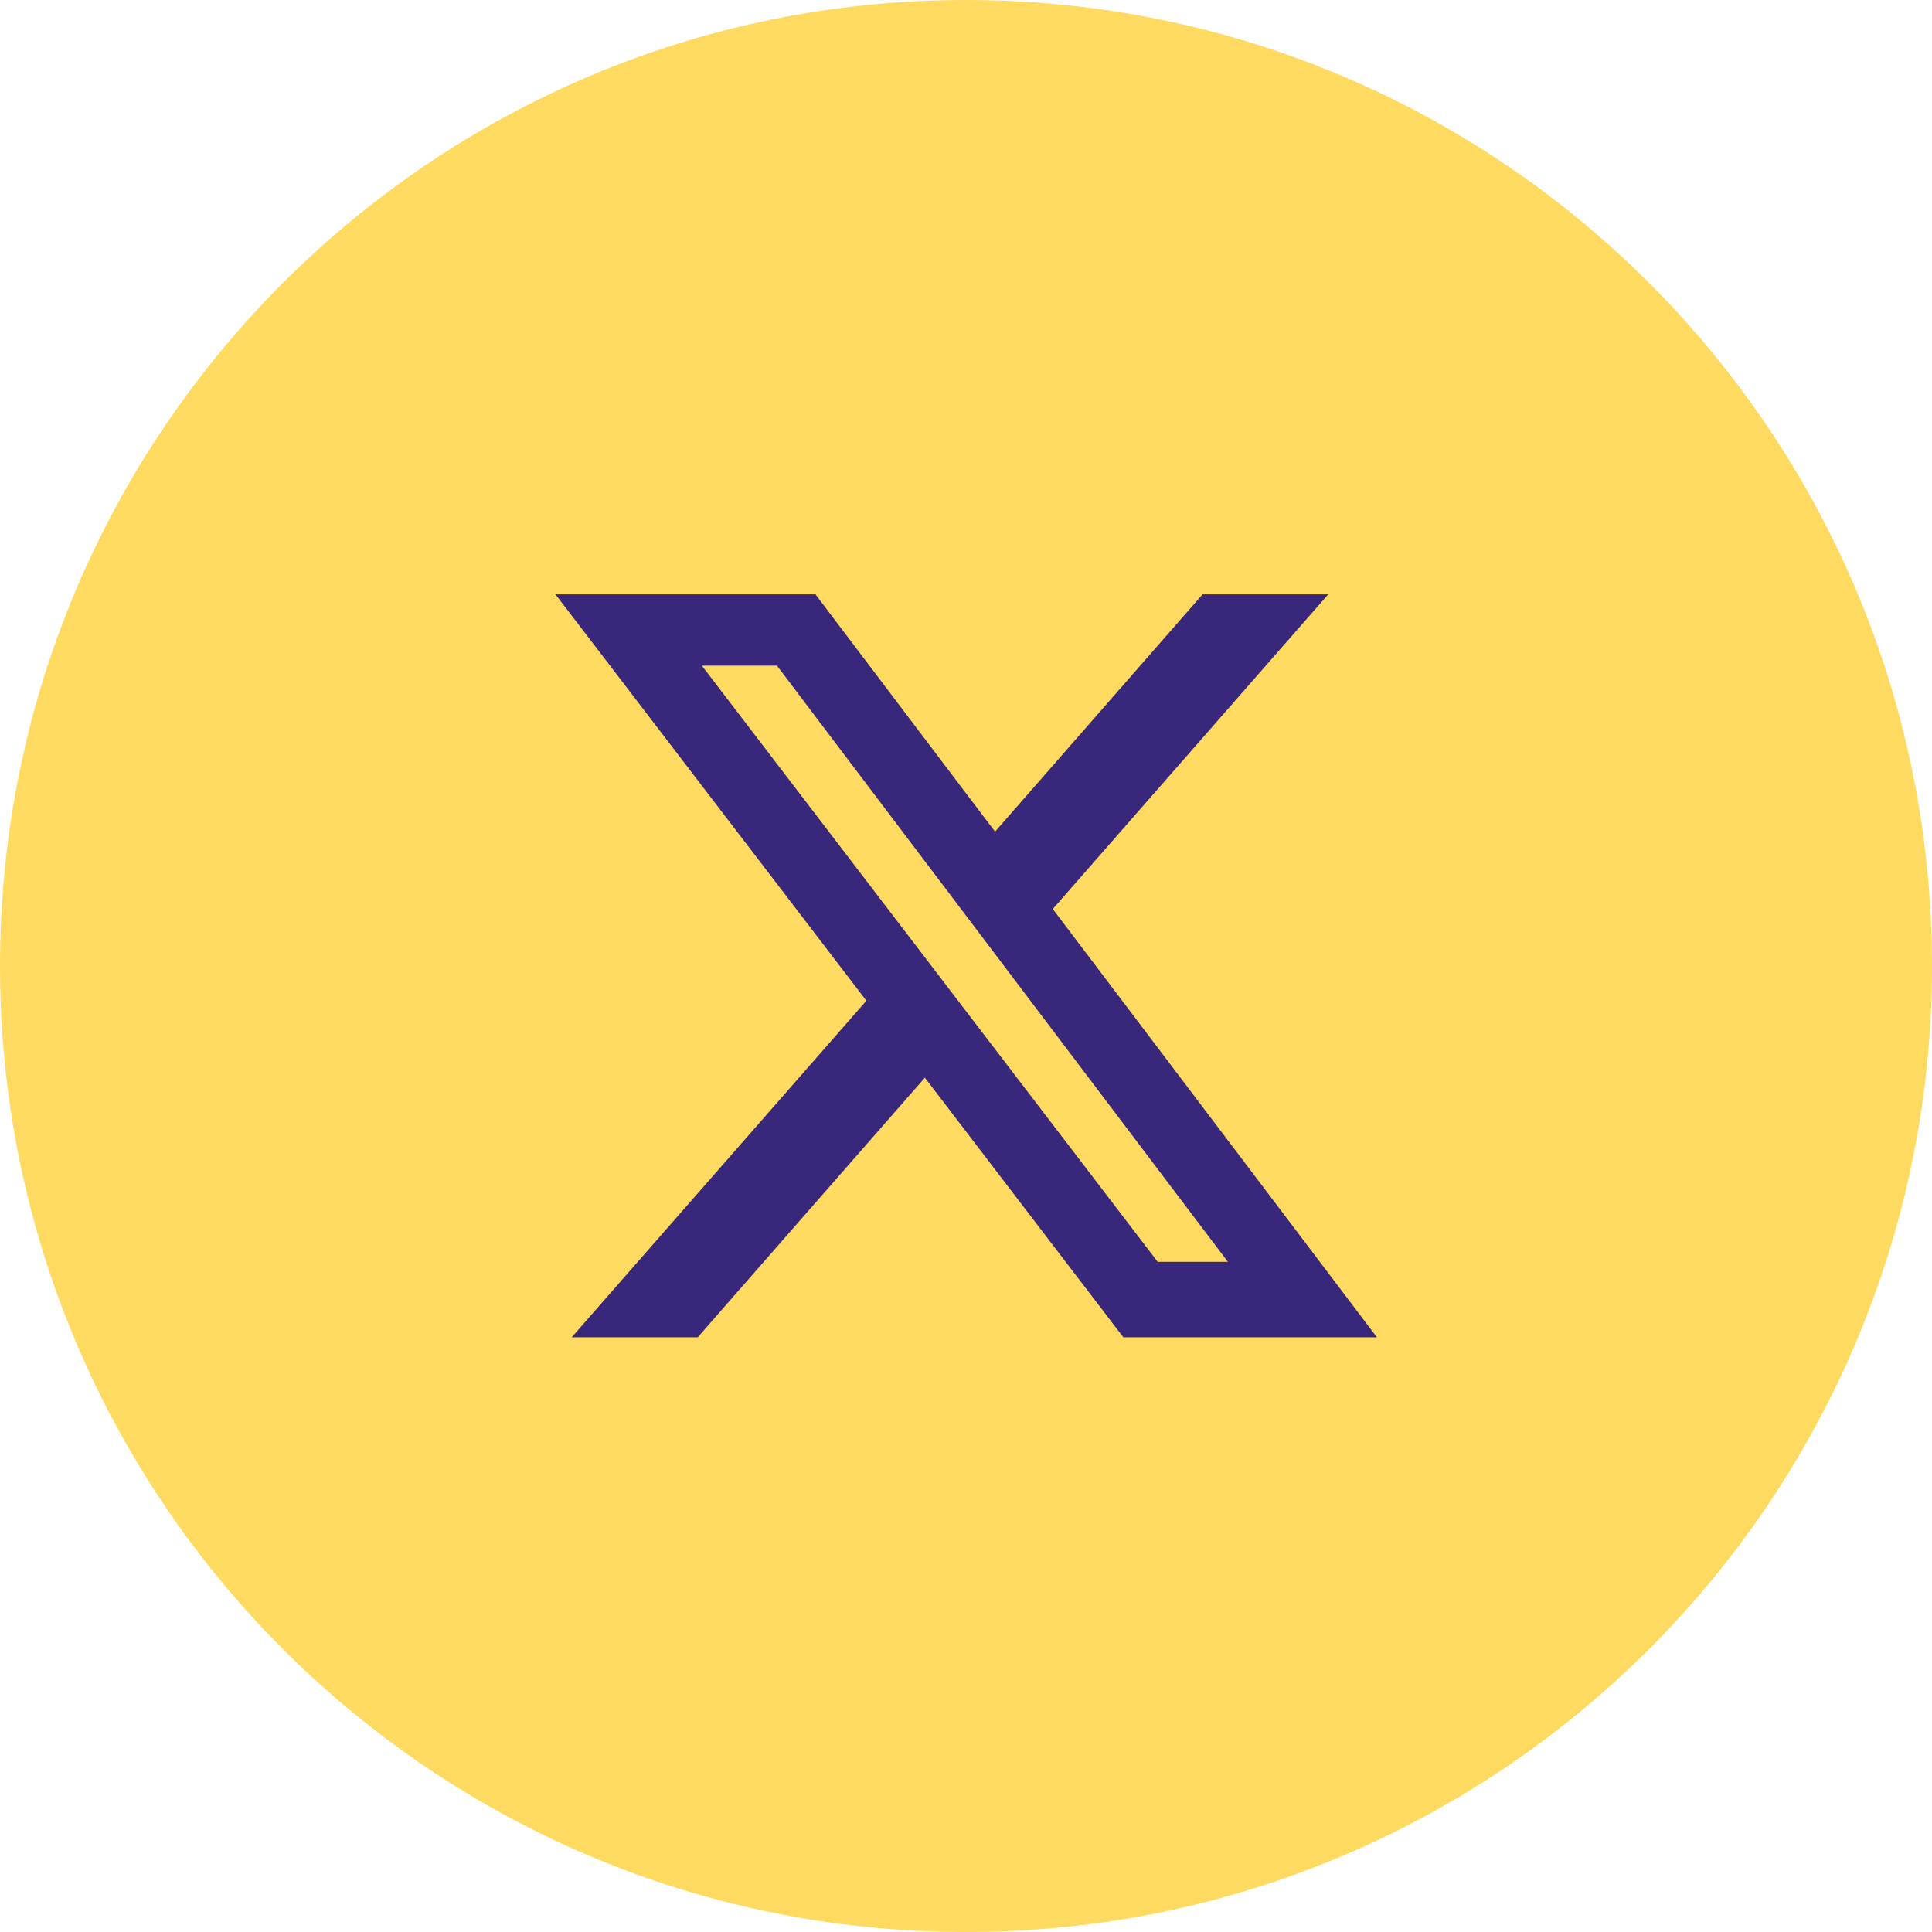 <?xml version="1.0" encoding="UTF-8"?>
<svg id="Calque_2" data-name="Calque 2" xmlns="http://www.w3.org/2000/svg" viewBox="0 0 512 512">
  <defs>
    <style>
      .cls-1 {
        fill: #39277c;
      }

      .cls-2 {
        fill: #ffda61;
        fill-rule: evenodd;
      }
    </style>
  </defs>
  <g id="Calque_2-2" data-name="Calque 2">
    <g>
      <path class="cls-2" d="M256,0c141.4,0,256,114.6,256,256s-114.6,256-256,256S0,397.4,0,256,114.6,0,256,0h0Z"/>
      <path class="cls-1" d="M318.6,157.5h33.4l-73,83.4,85.9,113.5h-67.2l-52.6-68.8-60.2,68.8h-33.4l78.1-89.2-82.4-107.7h68.9l47.6,62.9,55-62.9h-.1ZM306.9,334.4h18.5l-119.5-158h-19.9l120.8,158h.1Z"/>
    </g>
  </g>
</svg>